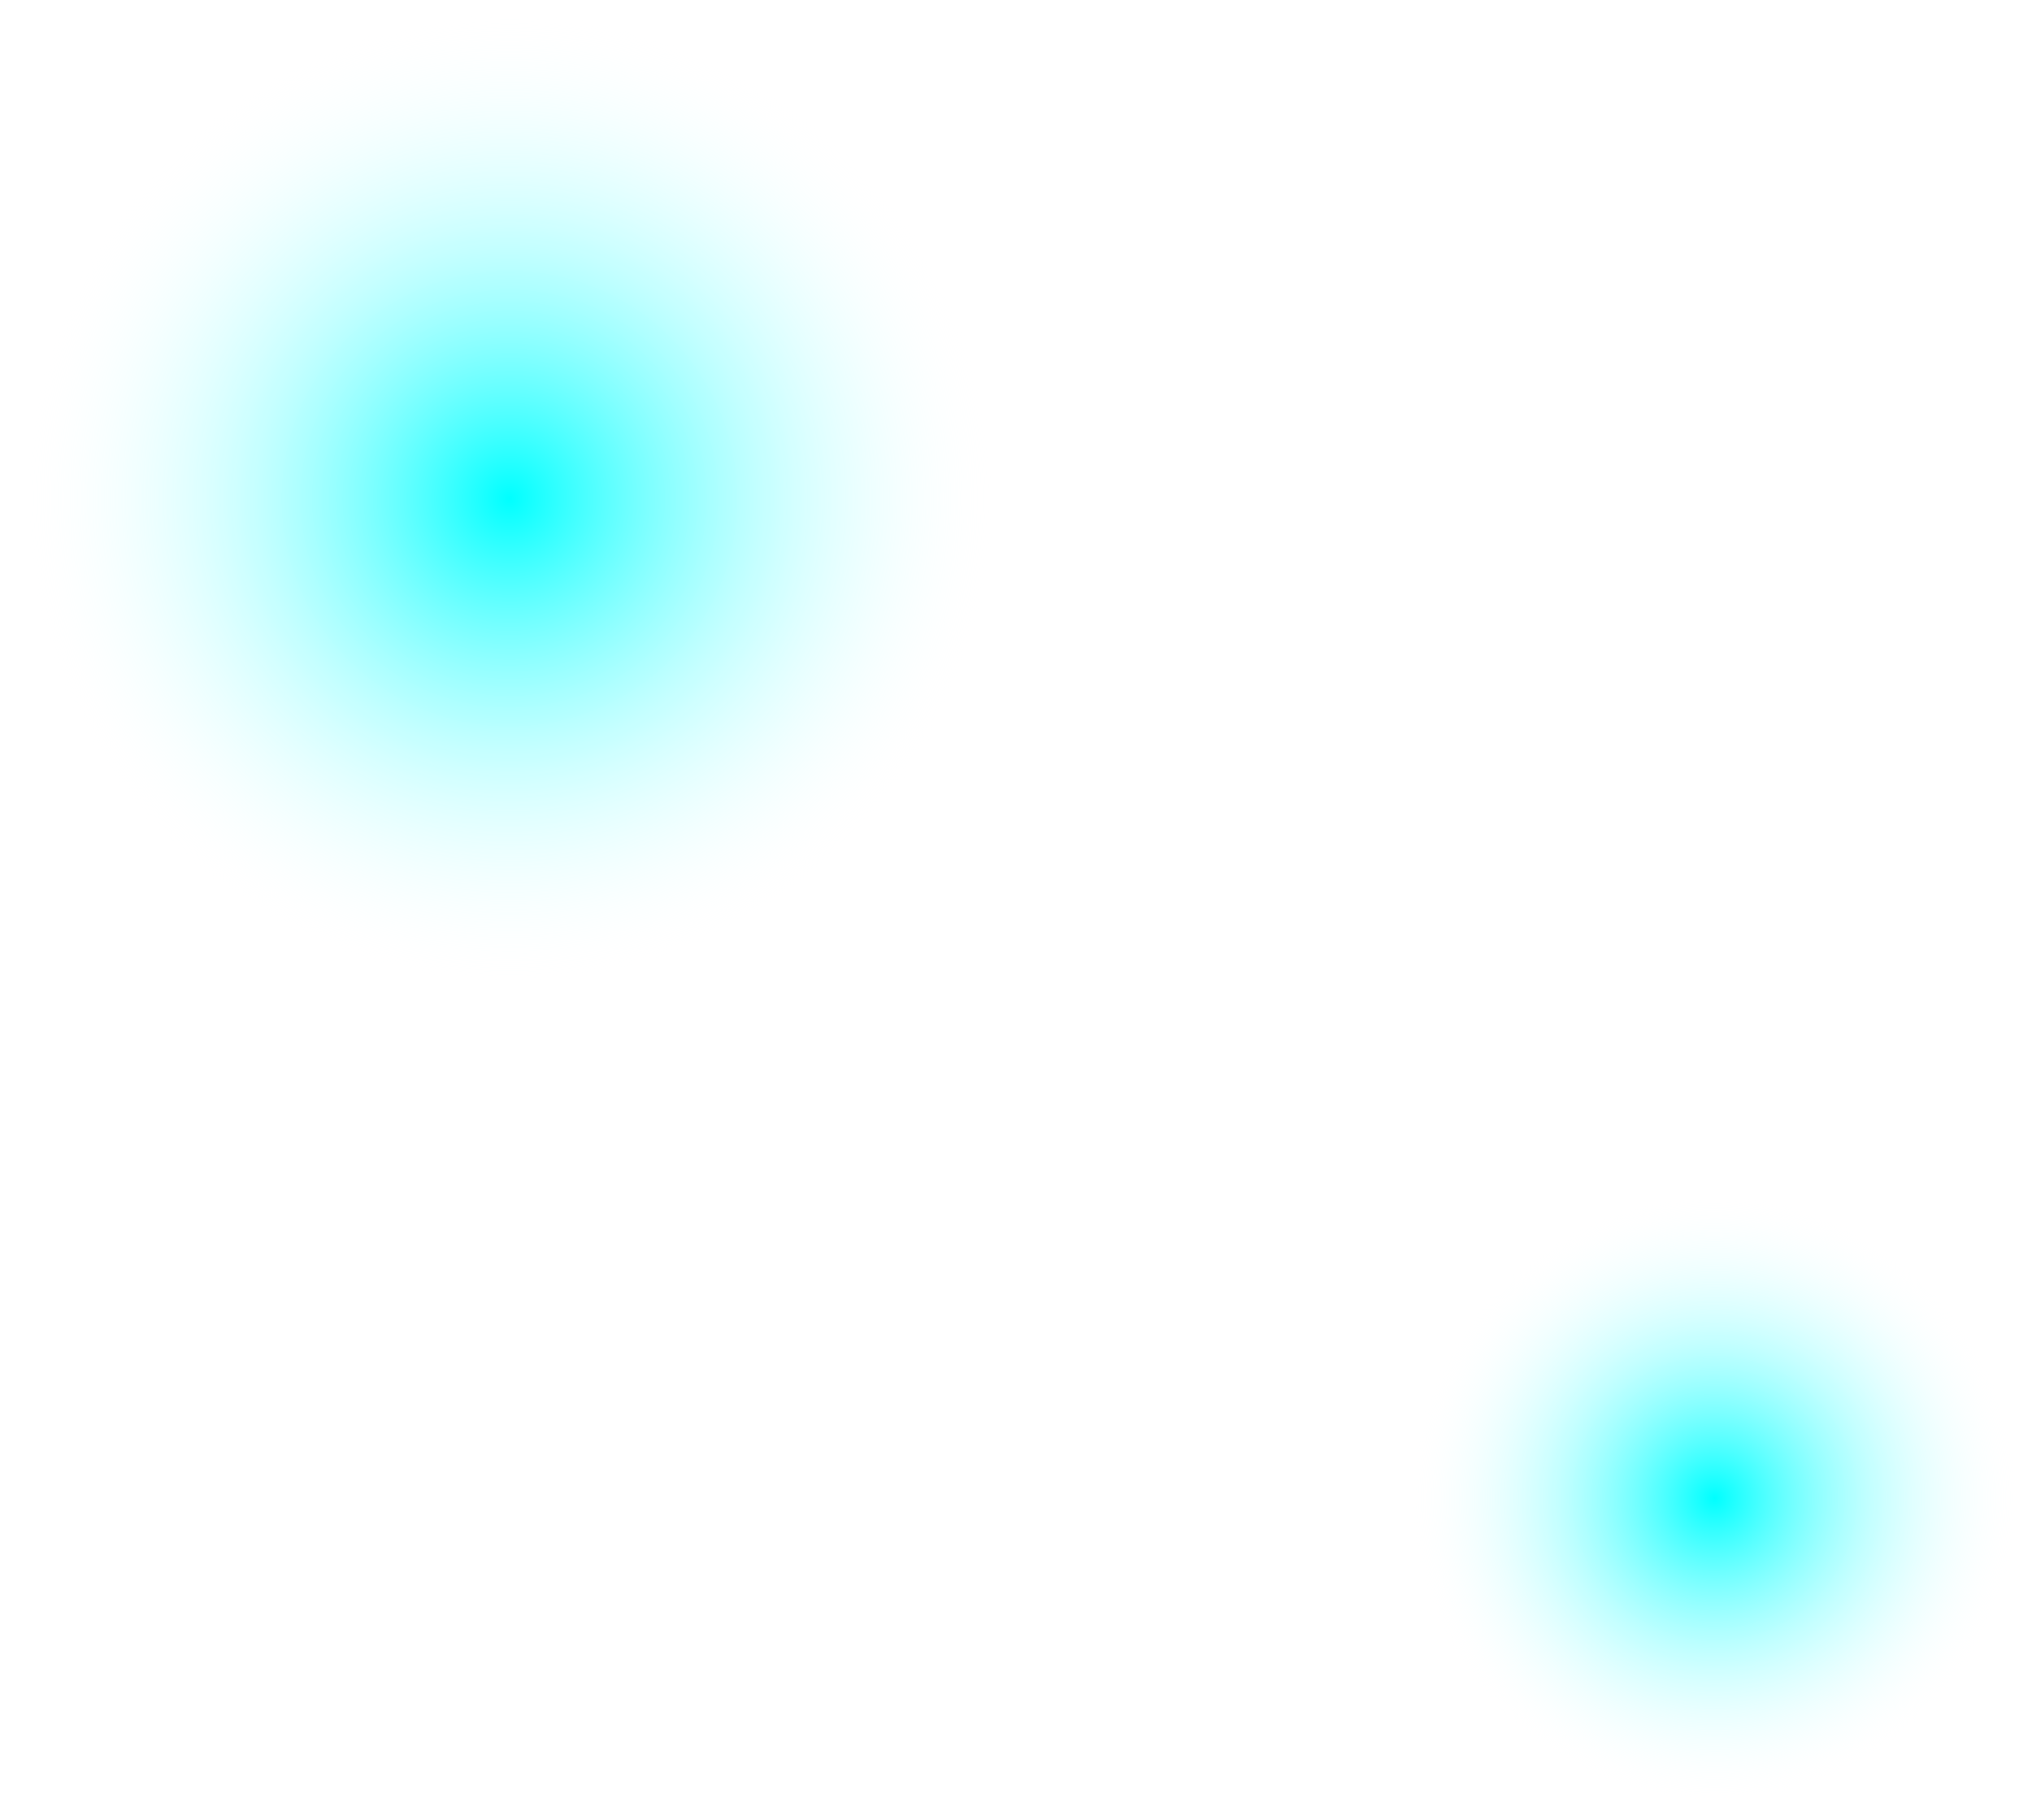 <?xml version="1.0" encoding="UTF-8"?><svg version="1.1" width="67px" height="60px" viewBox="0 0 67.0 60.0" xmlns="http://www.w3.org/2000/svg" xmlns:xlink="http://www.w3.org/1999/xlink"><defs><clipPath id="i0"><path d="M1920,0 L1920,8644 L0,8644 L0,0 L1920,0 Z"></path></clipPath><clipPath id="i1"><path d="M16.029,0 C24.882,0 32.059,7.177 32.059,16.029 C32.059,24.882 24.882,32.059 16.029,32.059 C7.177,32.059 0,24.882 0,16.029 C0,7.177 7.177,0 16.029,0 Z"></path></clipPath><radialGradient id="i2" cx="16.029px" cy="16.029px" r="16.029px" gradientUnits="userSpaceOnUse"><stop stop-color="#00FFFF" offset="0%"></stop><stop stop-color="rgba(255, 255, 255, 0)" offset="100%"></stop></radialGradient><clipPath id="i3"><path d="M10.014,0 C15.545,0 20.028,4.483 20.028,10.014 C20.028,15.545 15.545,20.028 10.014,20.028 C4.483,20.028 0,15.545 0,10.014 C0,4.483 4.483,0 10.014,0 Z"></path></clipPath><radialGradient id="i4" cx="10.014px" cy="10.014px" r="10.014px" gradientUnits="userSpaceOnUse"><stop stop-color="#00FFFF" offset="0%"></stop><stop stop-color="rgba(255, 255, 255, 0)" offset="100%"></stop></radialGradient></defs><g transform="translate(-881.0 -2778.0)"><g clip-path="url(#i0)"><g transform="translate(310.0 2479.068)"><g transform="translate(0.0 151.932)"><g transform="translate(571.768 147.41)"><g clip-path="url(#i1)"><polygon points="0,0 32.059,0 32.059,32.059 0,32.059 0,0" stroke="none" fill="url(#i2)"></polygon></g><g transform="translate(45.75 38.972)"><g clip-path="url(#i3)"><polygon points="0,0 20.028,0 20.028,20.028 0,20.028 0,0" stroke="none" fill="url(#i4)"></polygon></g></g></g></g></g></g></g></svg>